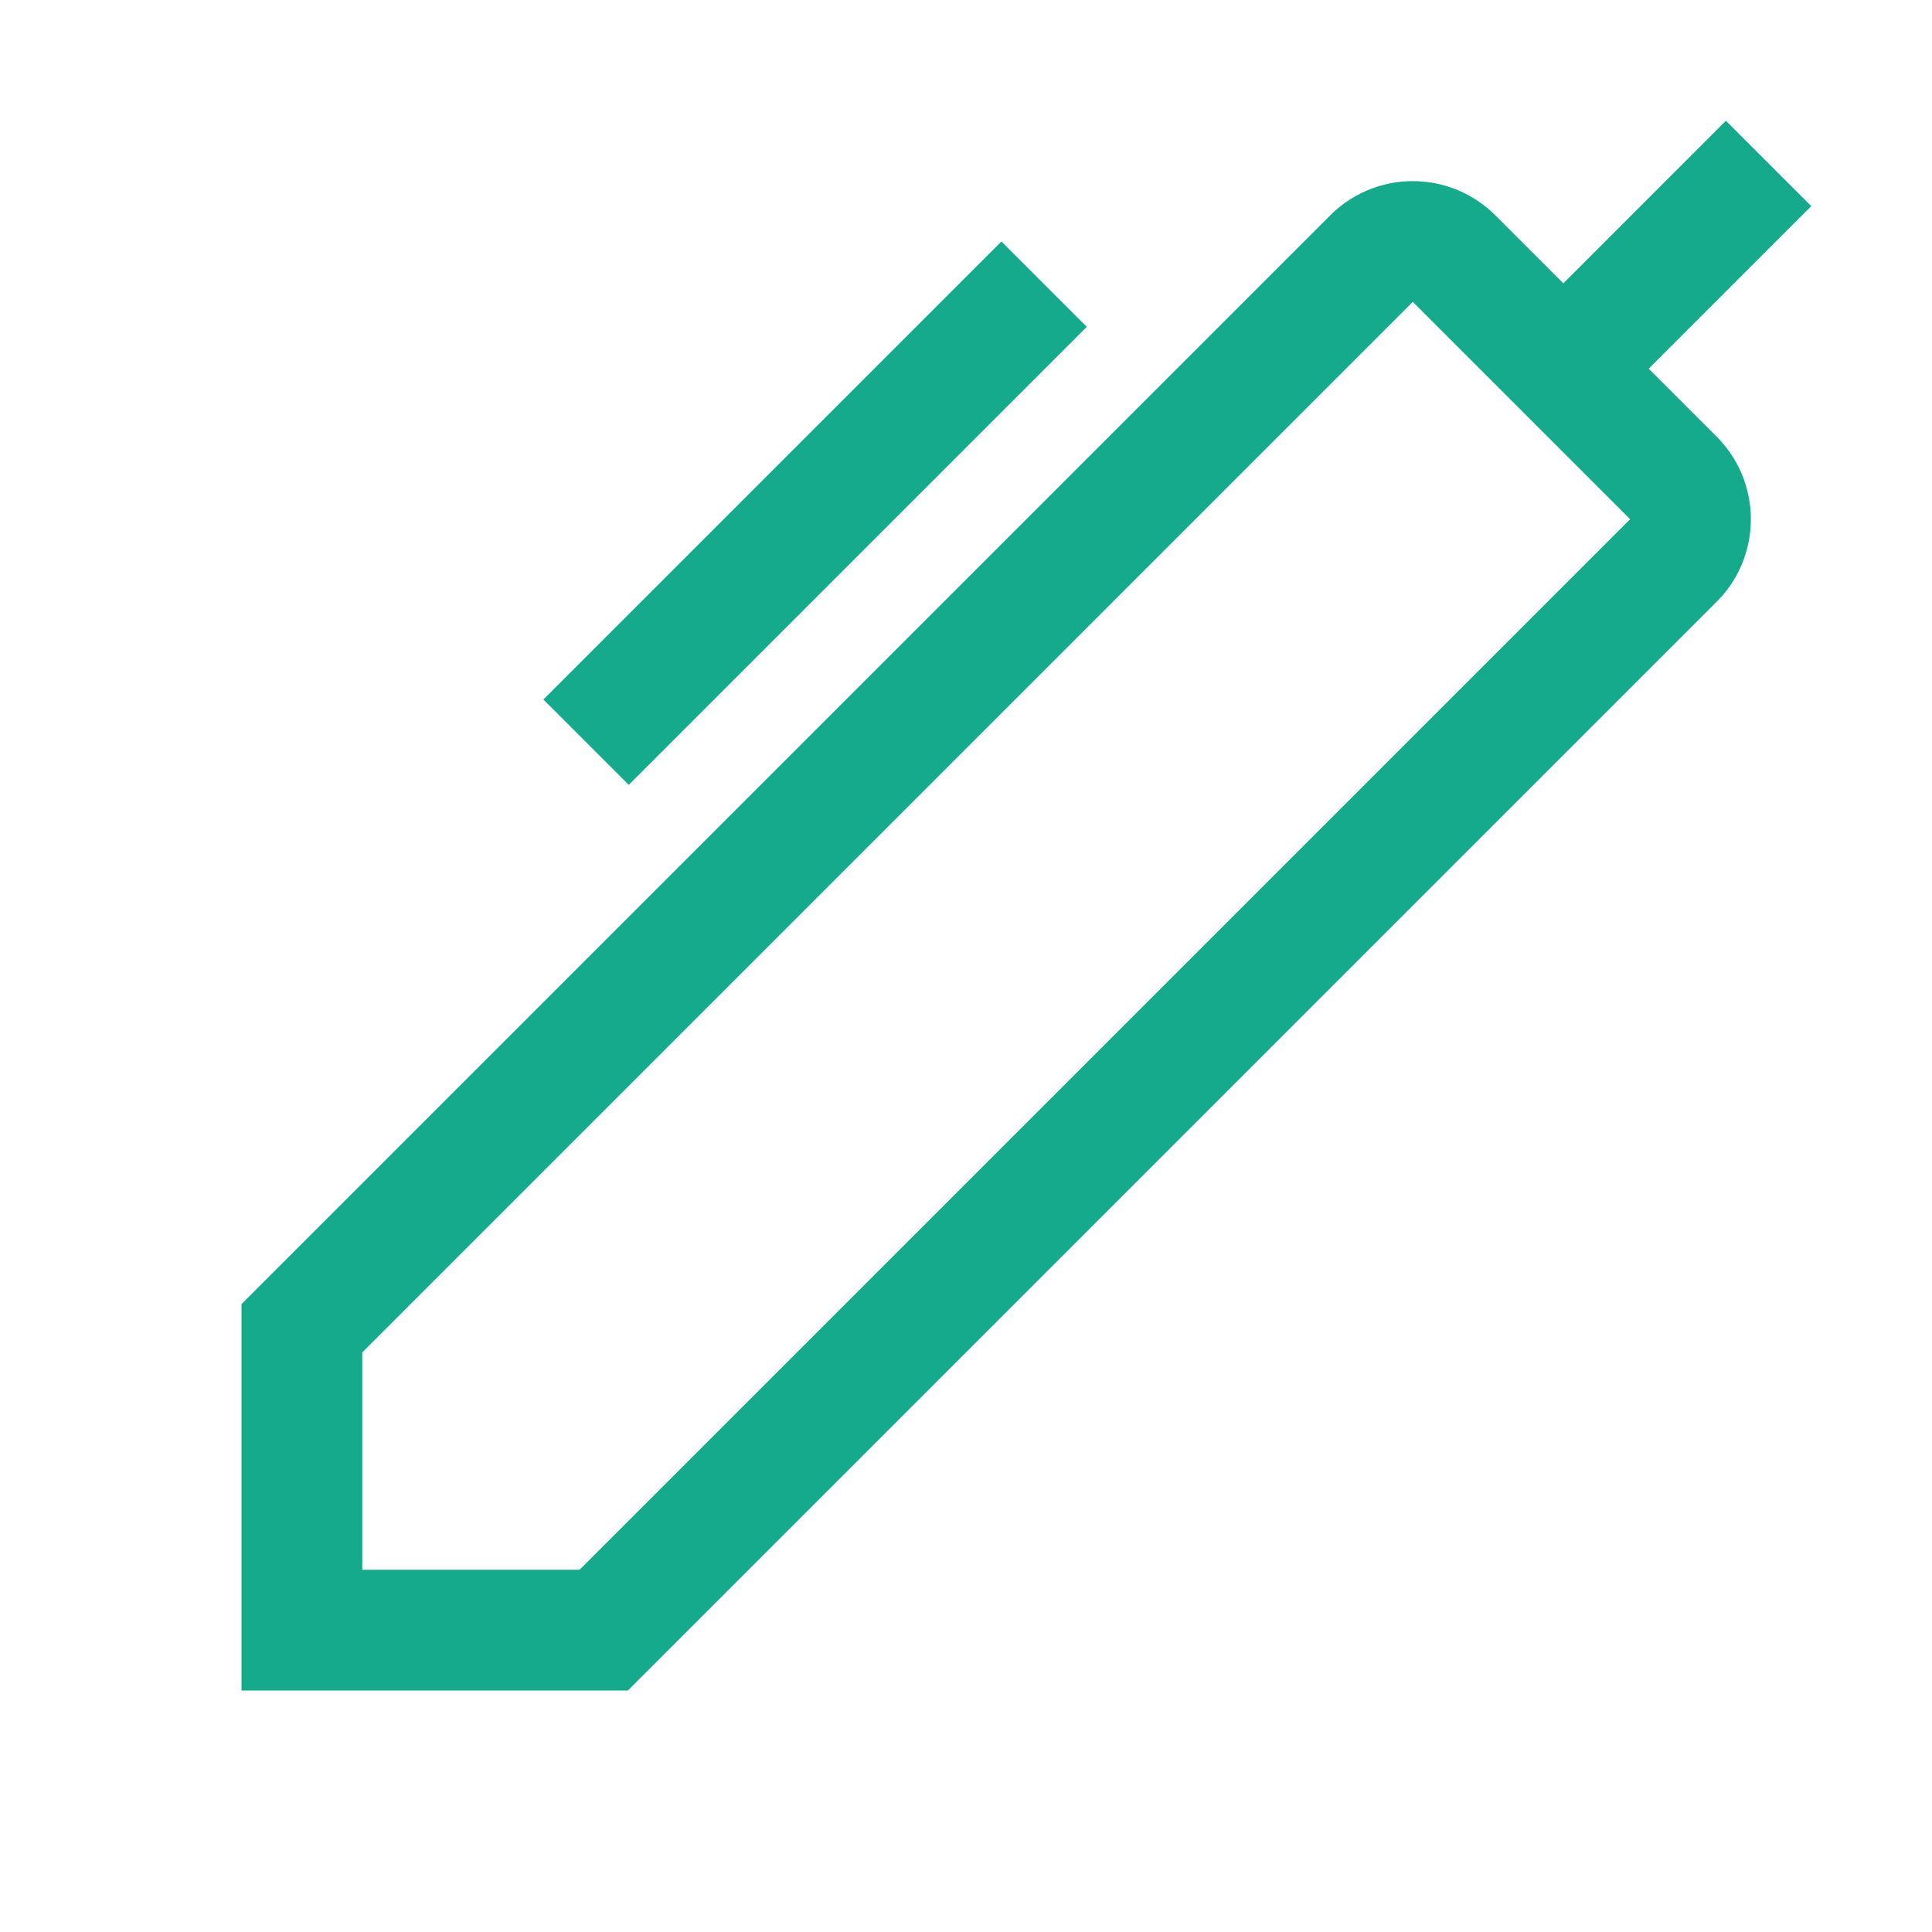 <svg width="48" height="48" viewBox="0 0 48 48" fill="none" xmlns="http://www.w3.org/2000/svg">
<path d="M40.961 9.161L45 5.121L42.879 3L38.84 7.04L37.2 5.4C36.929 5.116 36.603 4.889 36.242 4.734C35.881 4.58 35.493 4.5 35.1 4.5C34.707 4.5 34.319 4.58 33.958 4.734C33.597 4.889 33.271 5.116 33 5.4L6 32.4V42H15.6L42.6 15C42.885 14.729 43.111 14.403 43.266 14.042C43.42 13.681 43.5 13.293 43.5 12.9C43.5 12.507 43.42 12.119 43.266 11.758C43.111 11.397 42.885 11.071 42.6 10.8L40.961 9.161ZM14.4 39H9V33.6L35.1 7.5L40.5 12.9L14.4 39Z" fill="#14AA8B"/>
<path d="M13.5 17.379L24.879 6L27 8.121L15.621 19.5L13.5 17.379Z" fill="#14AA8B"/>
</svg>
